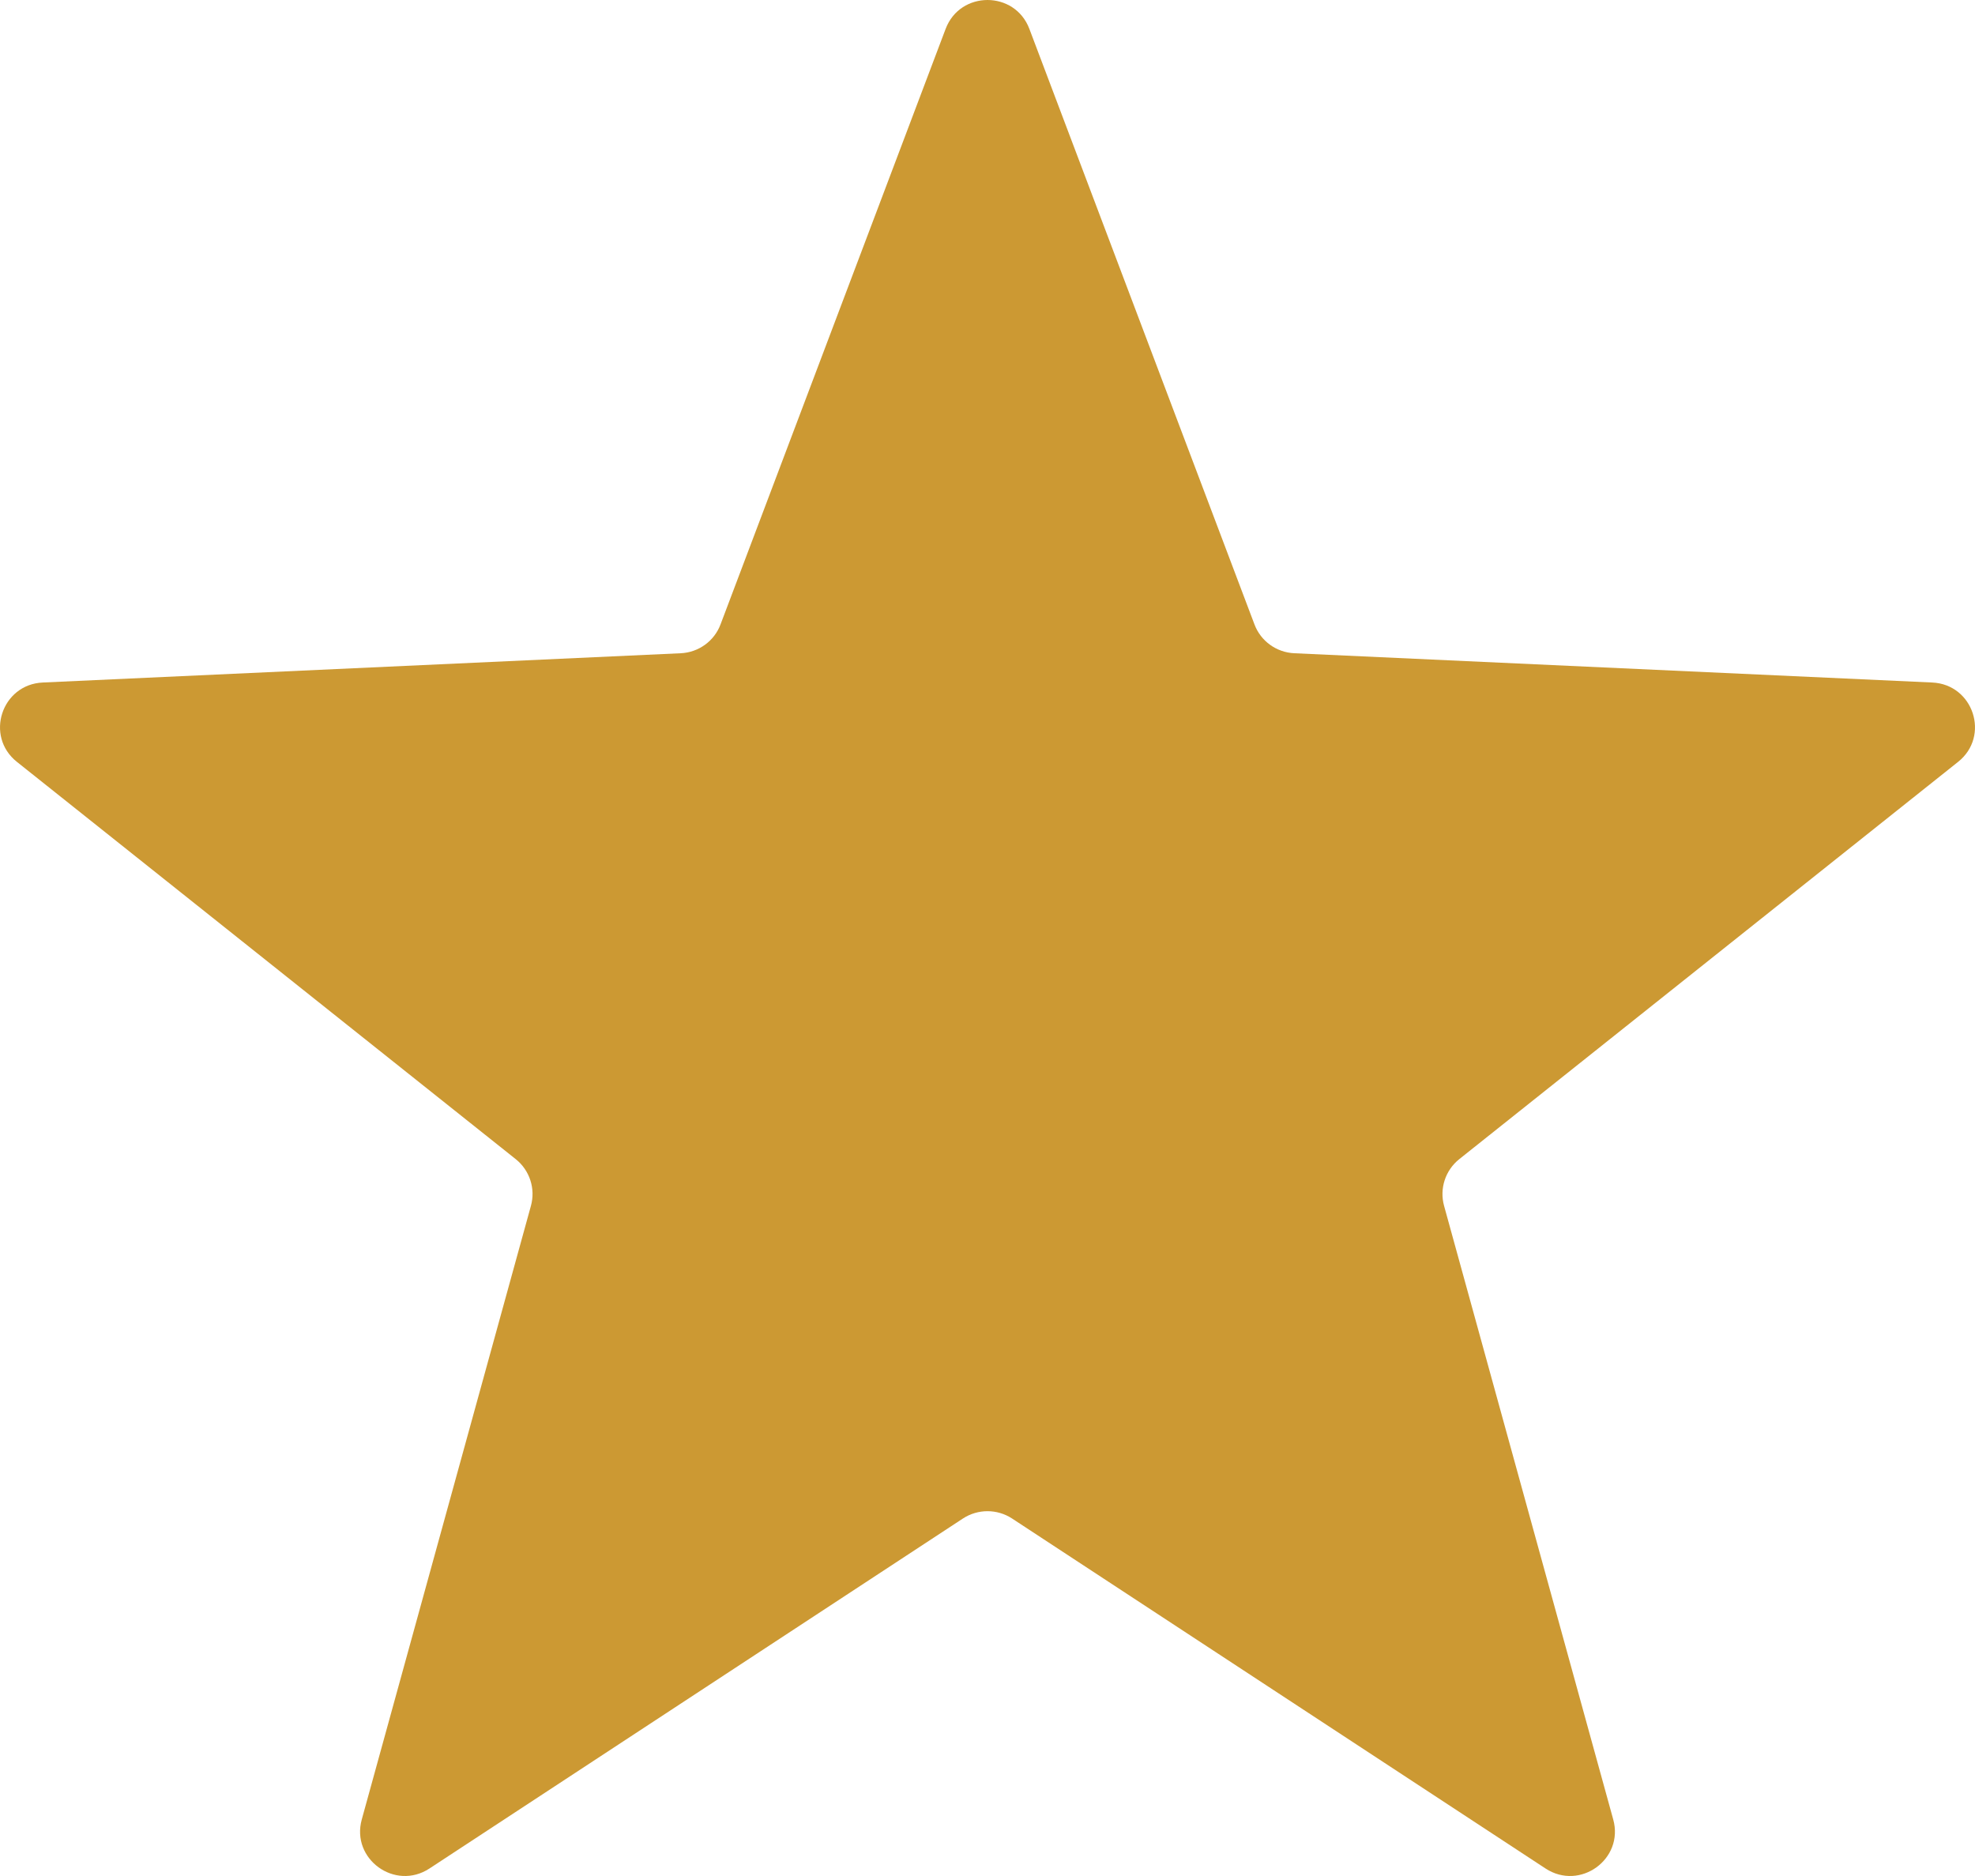 <svg width="40" height="38" viewBox="0 0 40 38" fill="none" xmlns="http://www.w3.org/2000/svg">
<path d="M19.152 0.585C19.447 -0.195 20.553 -0.195 20.848 0.585L25.407 12.648C25.534 12.986 25.851 13.215 26.213 13.232L39.134 13.825C39.969 13.863 40.311 14.912 39.658 15.432L29.554 23.48C29.272 23.706 29.151 24.077 29.247 24.425L32.673 36.855C32.895 37.658 32 38.306 31.302 37.848L20.498 30.759C20.196 30.561 19.804 30.561 19.502 30.759L8.698 37.848C8 38.306 7.105 37.658 7.327 36.855L10.753 24.425C10.849 24.077 10.728 23.706 10.446 23.48L0.342 15.432C-0.311 14.912 0.031 13.863 0.866 13.825L13.787 13.232C14.149 13.215 14.466 12.986 14.593 12.648L19.152 0.585Z" fill="#CC9933"/>
</svg>
